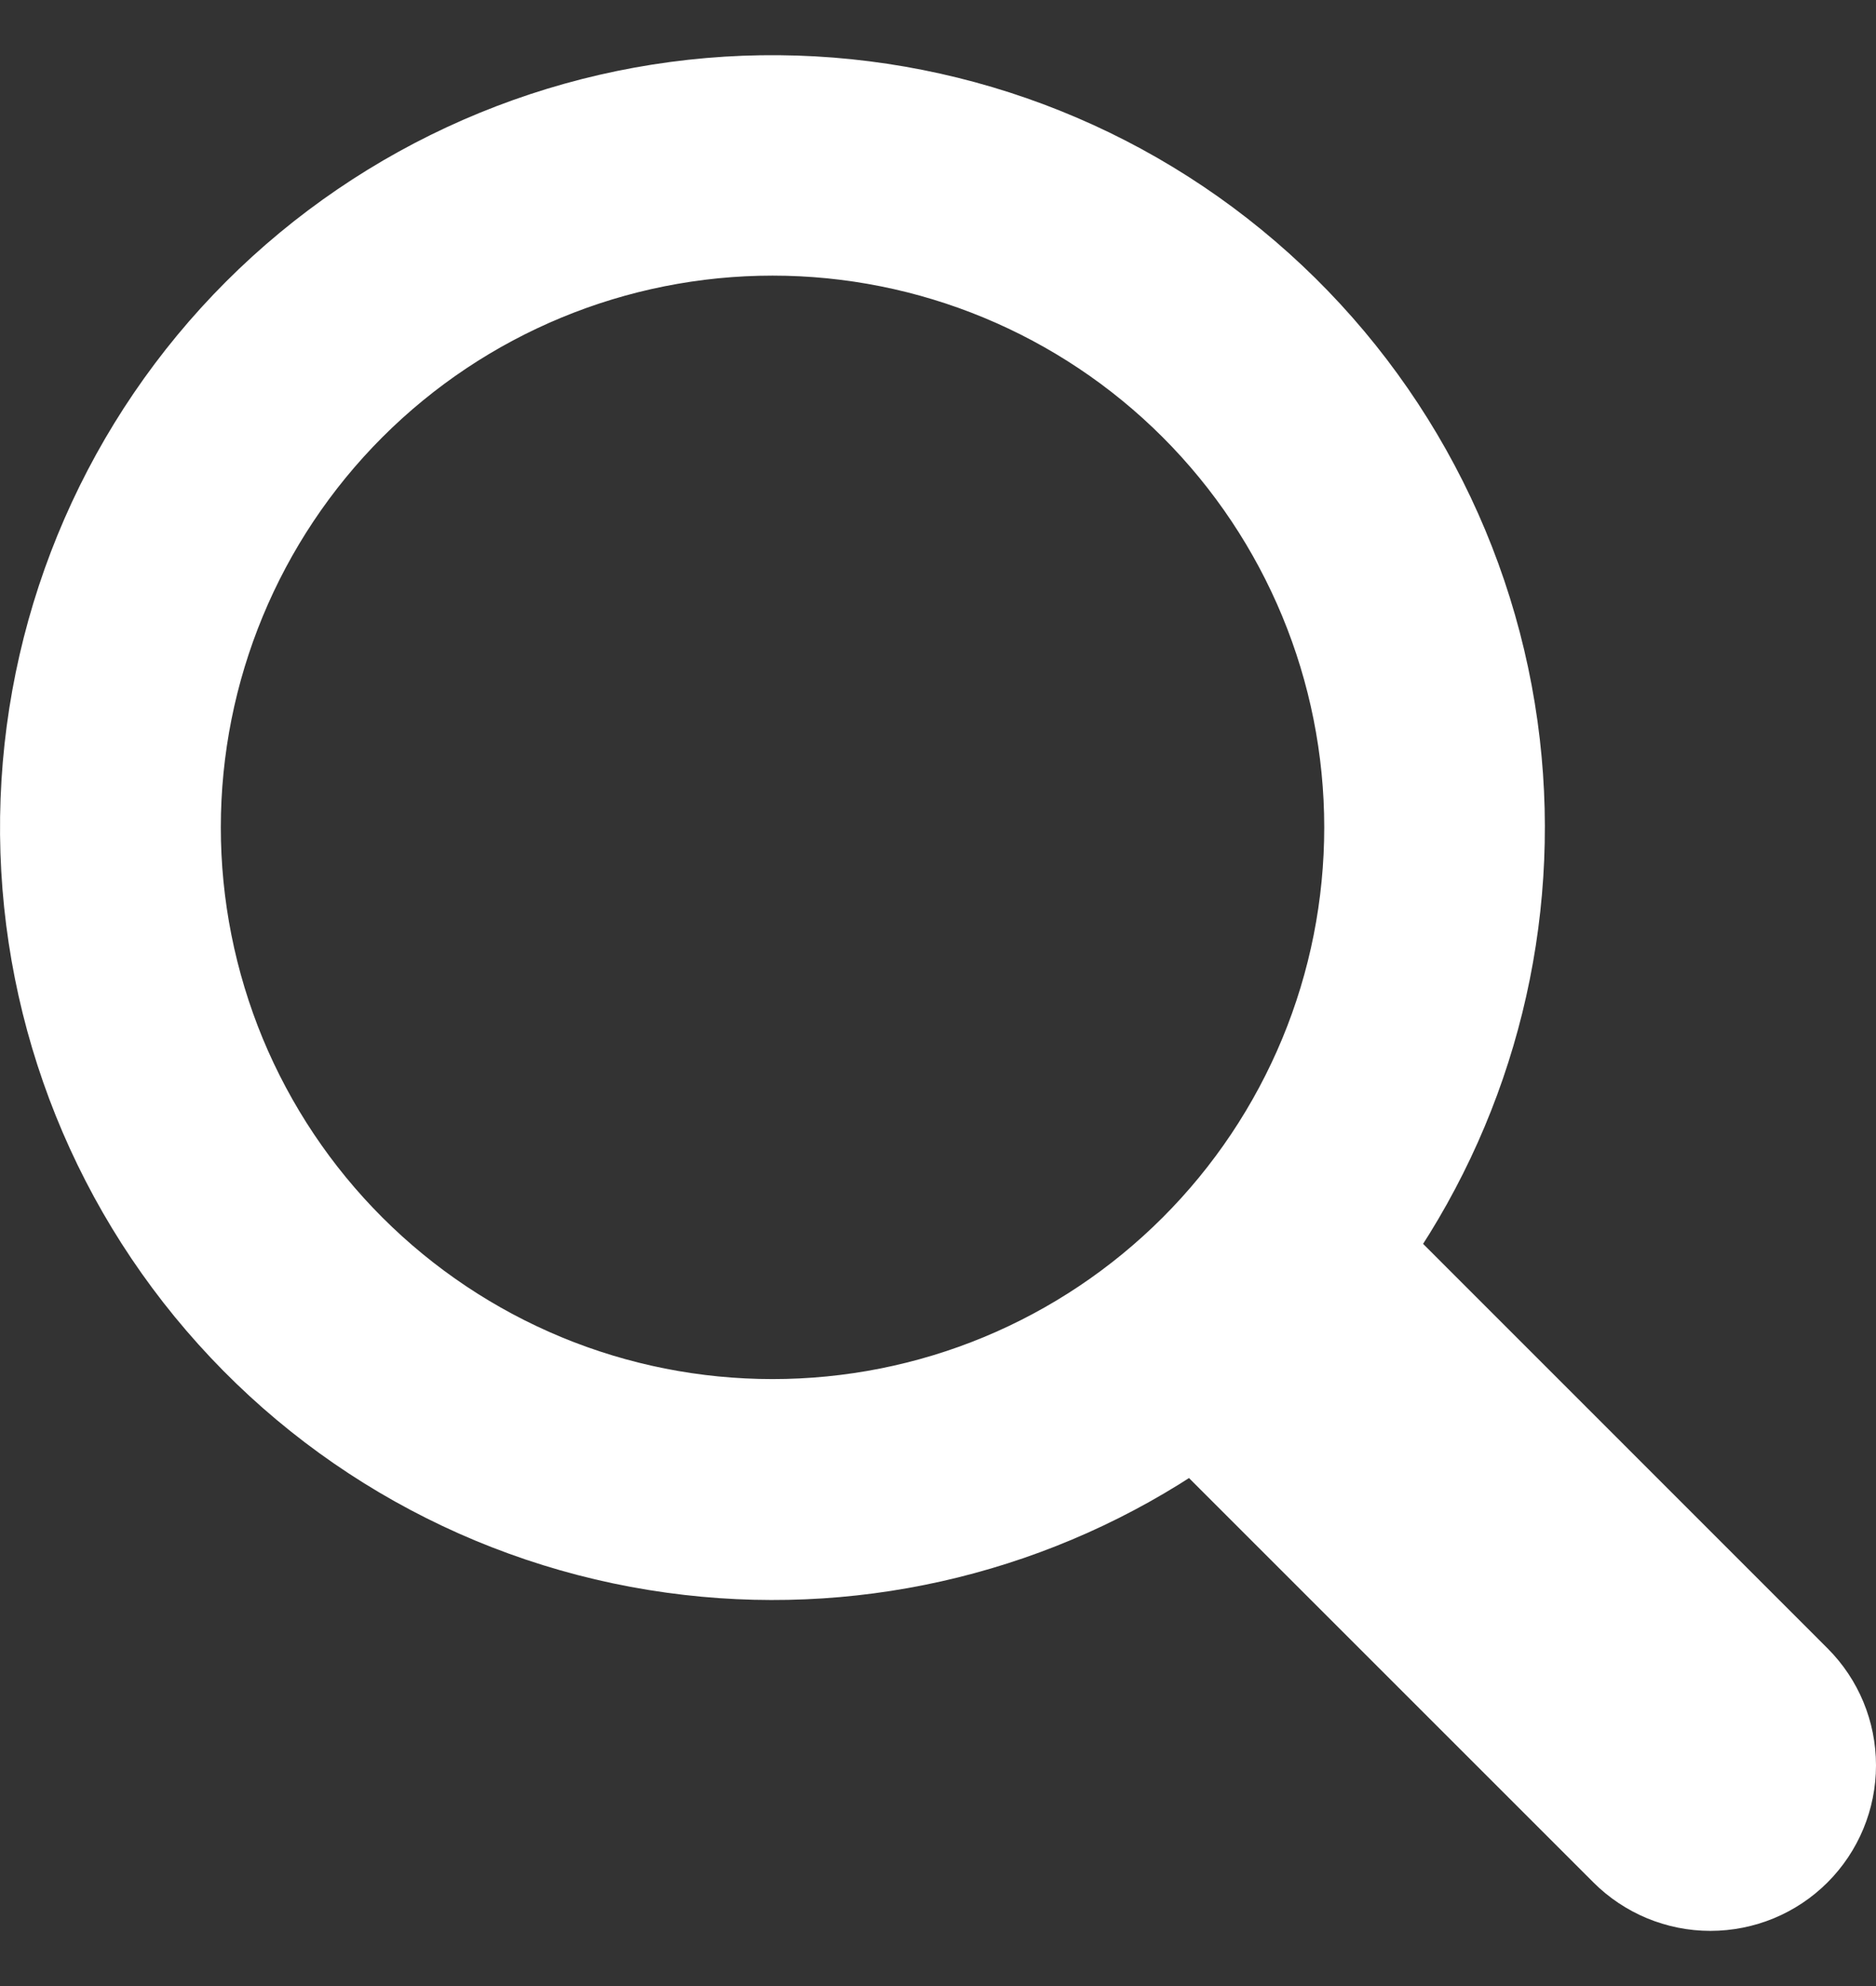 <svg width="17" height="18" viewBox="0 0 17 18" fill="none" xmlns="http://www.w3.org/2000/svg">
<rect x="0" y="0" width="17" height="18" fill="#333333" stroke="none"/>
<path d="M6.231 14.207C7.846 14.393 9.47 13.989 10.807 13.075L14.616 16.884C14.616 16.884 14.616 16.884 14.616 16.884C14.85 17.118 15.168 17.25 15.499 17.25C15.831 17.25 16.149 17.119 16.384 16.884C16.618 16.65 16.75 16.332 16.75 16C16.75 15.668 16.619 15.351 16.384 15.116L16.384 15.116L12.575 11.306C13.488 9.968 13.891 8.342 13.705 6.727C13.51 5.037 12.684 3.483 11.393 2.376C10.102 1.268 8.44 0.69 6.74 0.755C5.04 0.821 3.428 1.526 2.225 2.729C1.023 3.932 0.319 5.546 0.255 7.246C0.191 8.946 0.77 10.607 1.879 11.898C2.987 13.189 4.541 14.014 6.231 14.207ZM12.25 7.499C12.25 8.188 12.115 8.871 11.851 9.508C11.587 10.145 11.2 10.724 10.713 11.211C10.225 11.699 9.647 12.086 9.01 12.35C8.373 12.614 7.69 12.749 7.001 12.749C6.311 12.749 5.629 12.614 4.992 12.35C4.355 12.086 3.776 11.699 3.288 11.211C2.801 10.724 2.414 10.145 2.15 9.508C1.887 8.871 1.751 8.188 1.751 7.499C1.751 6.106 2.304 4.771 3.288 3.786C4.273 2.801 5.608 2.248 7.001 2.248C8.393 2.248 9.728 2.801 10.713 3.786C11.697 4.771 12.25 6.106 12.25 7.499Z" fill="white" stroke="white" stroke-width="0.5"/>
</svg>
